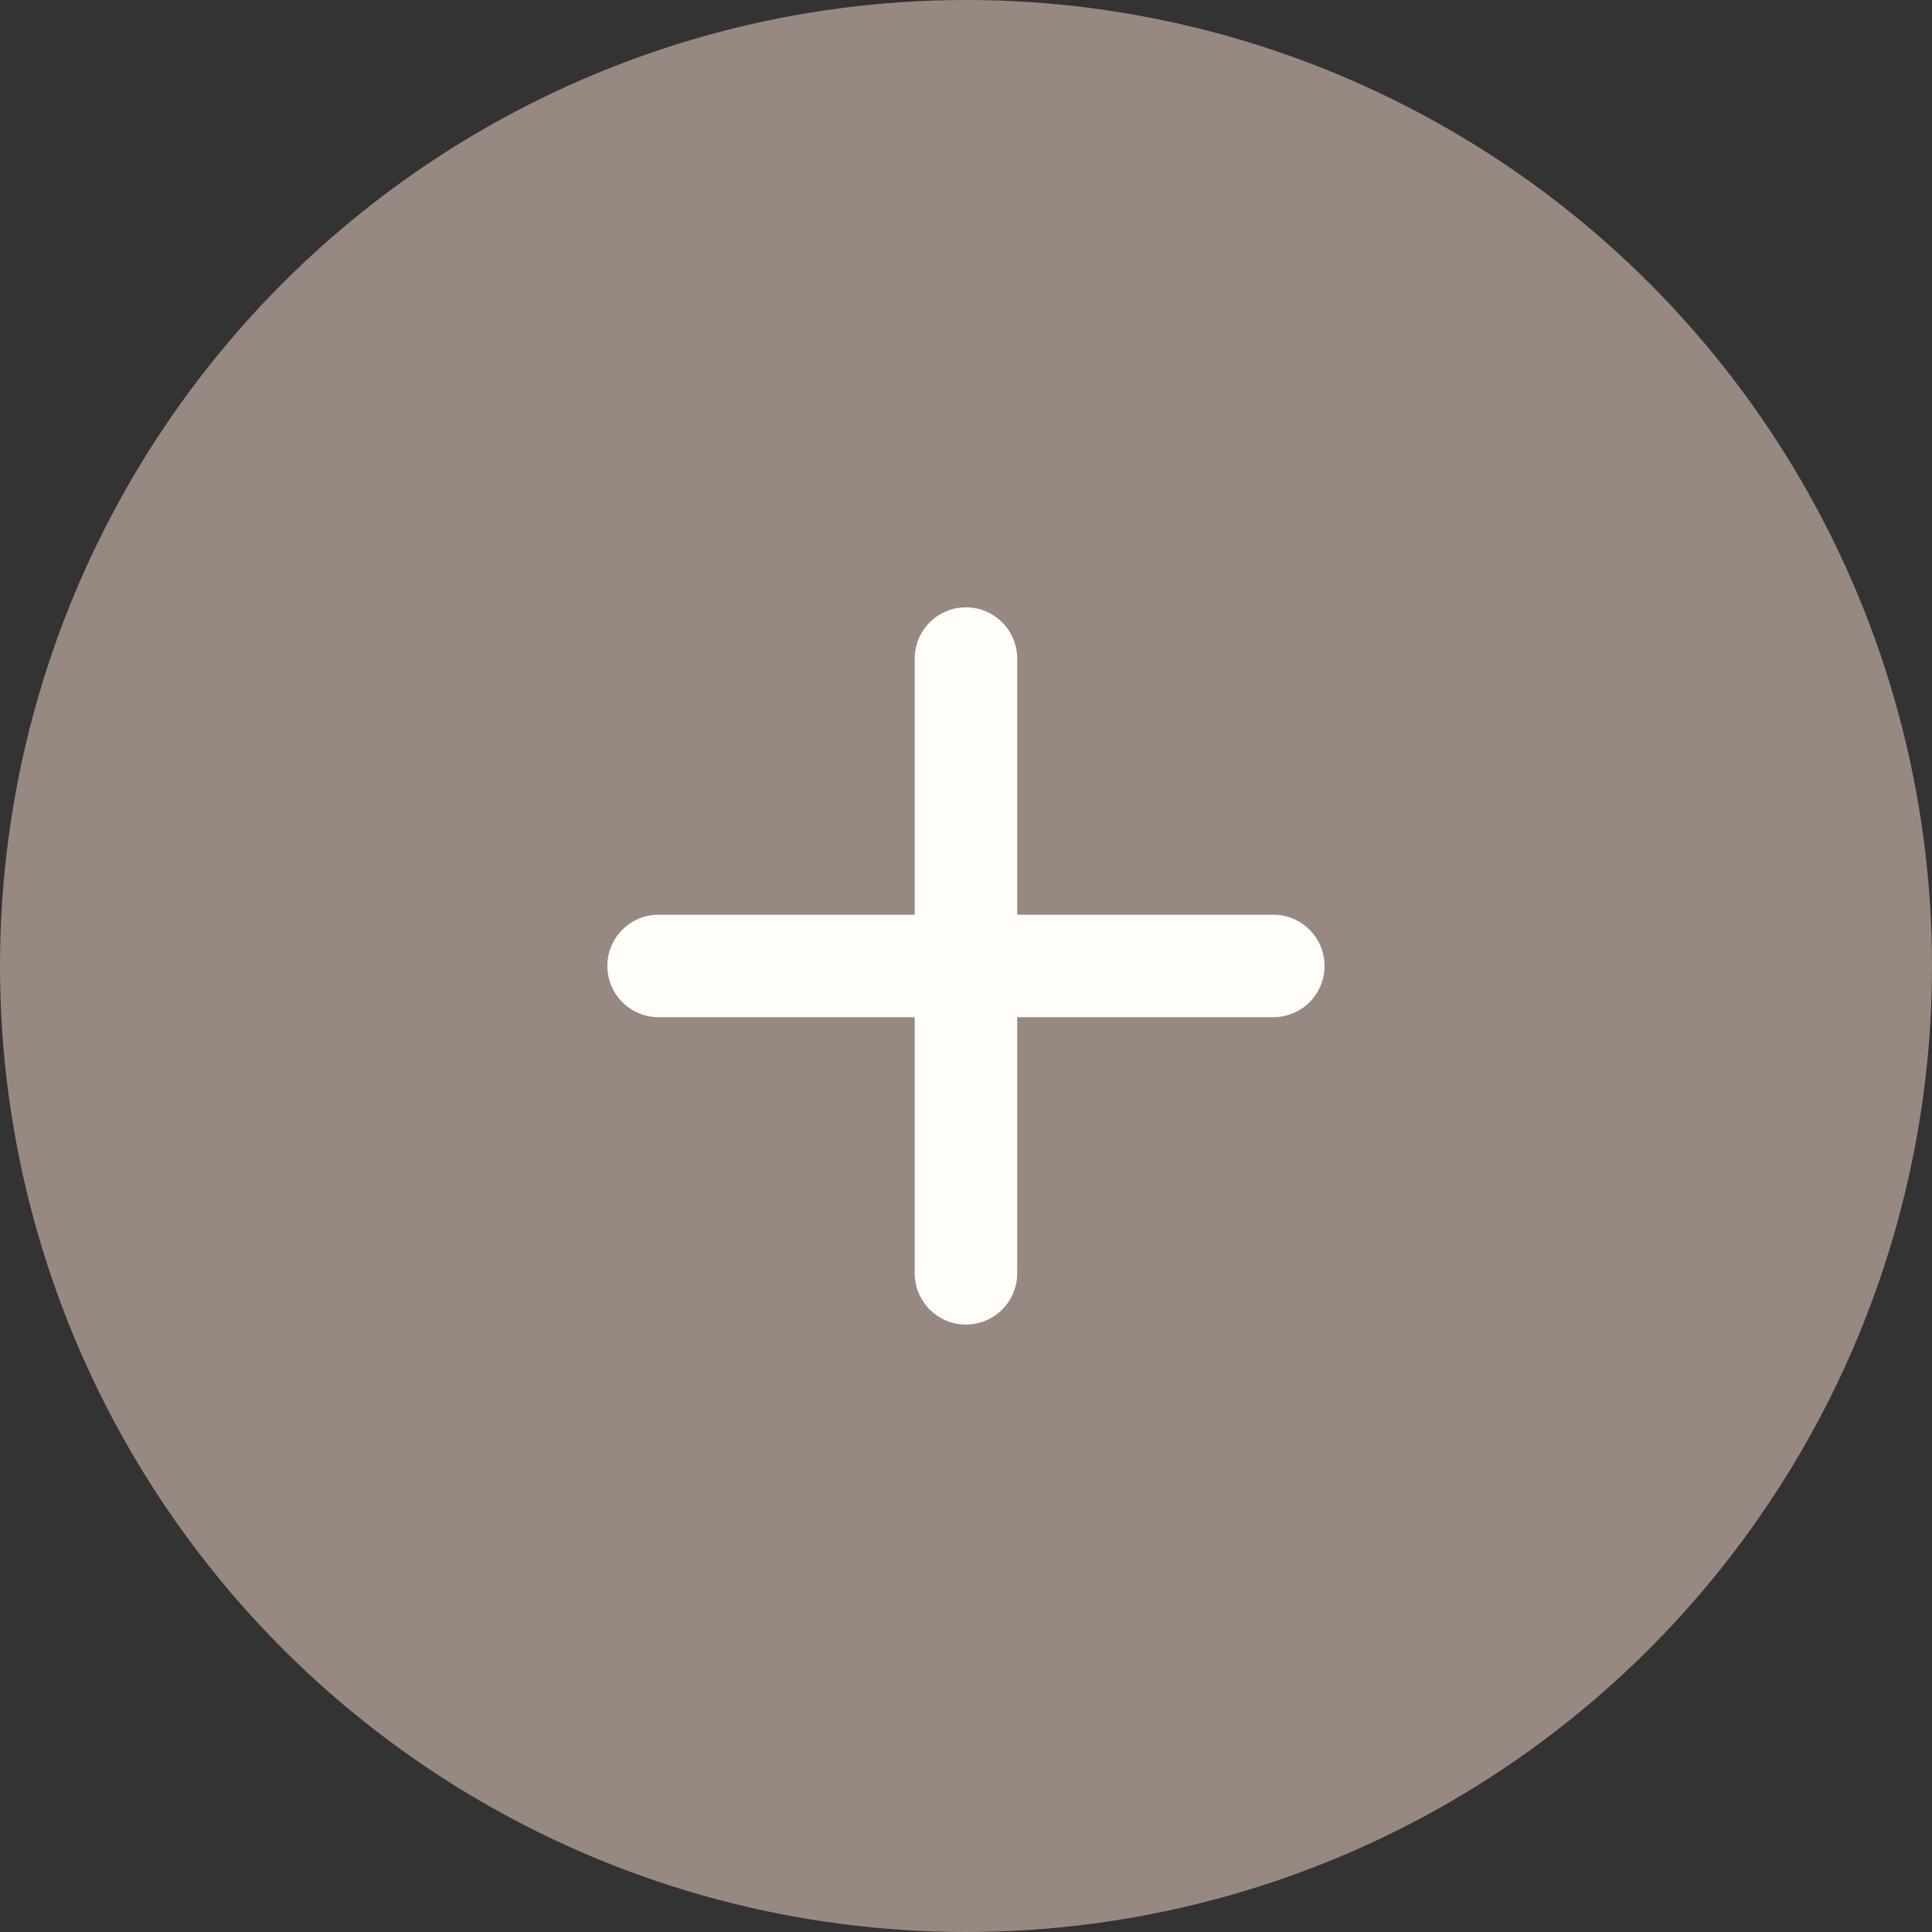 <?xml version="1.0" encoding="UTF-8"?> <svg xmlns="http://www.w3.org/2000/svg" width="22" height="22" viewBox="0 0 22 22" fill="none"><rect x="0" y="0" width="22" height="22" fill="#333333" stroke="none"/><circle cx="11" cy="11" r="11" fill="#978981"></circle><path d="M14.499 11.583H11.583V14.499C11.583 14.654 11.521 14.802 11.412 14.912C11.302 15.021 11.154 15.083 10.999 15.083C10.845 15.083 10.696 15.021 10.587 14.912C10.477 14.802 10.416 14.654 10.416 14.499V11.583H7.499C7.345 11.583 7.196 11.521 7.087 11.412C6.977 11.302 6.916 11.154 6.916 10.999C6.916 10.845 6.977 10.696 7.087 10.587C7.196 10.477 7.345 10.416 7.499 10.416H10.416V7.499C10.416 7.345 10.477 7.196 10.587 7.087C10.696 6.977 10.845 6.916 10.999 6.916C11.154 6.916 11.302 6.977 11.412 7.087C11.521 7.196 11.583 7.345 11.583 7.499V10.416H14.499C14.654 10.416 14.802 10.477 14.912 10.587C15.021 10.696 15.083 10.845 15.083 10.999C15.083 11.154 15.021 11.302 14.912 11.412C14.802 11.521 14.654 11.583 14.499 11.583Z" fill="#FFFDFA"></path></svg> 